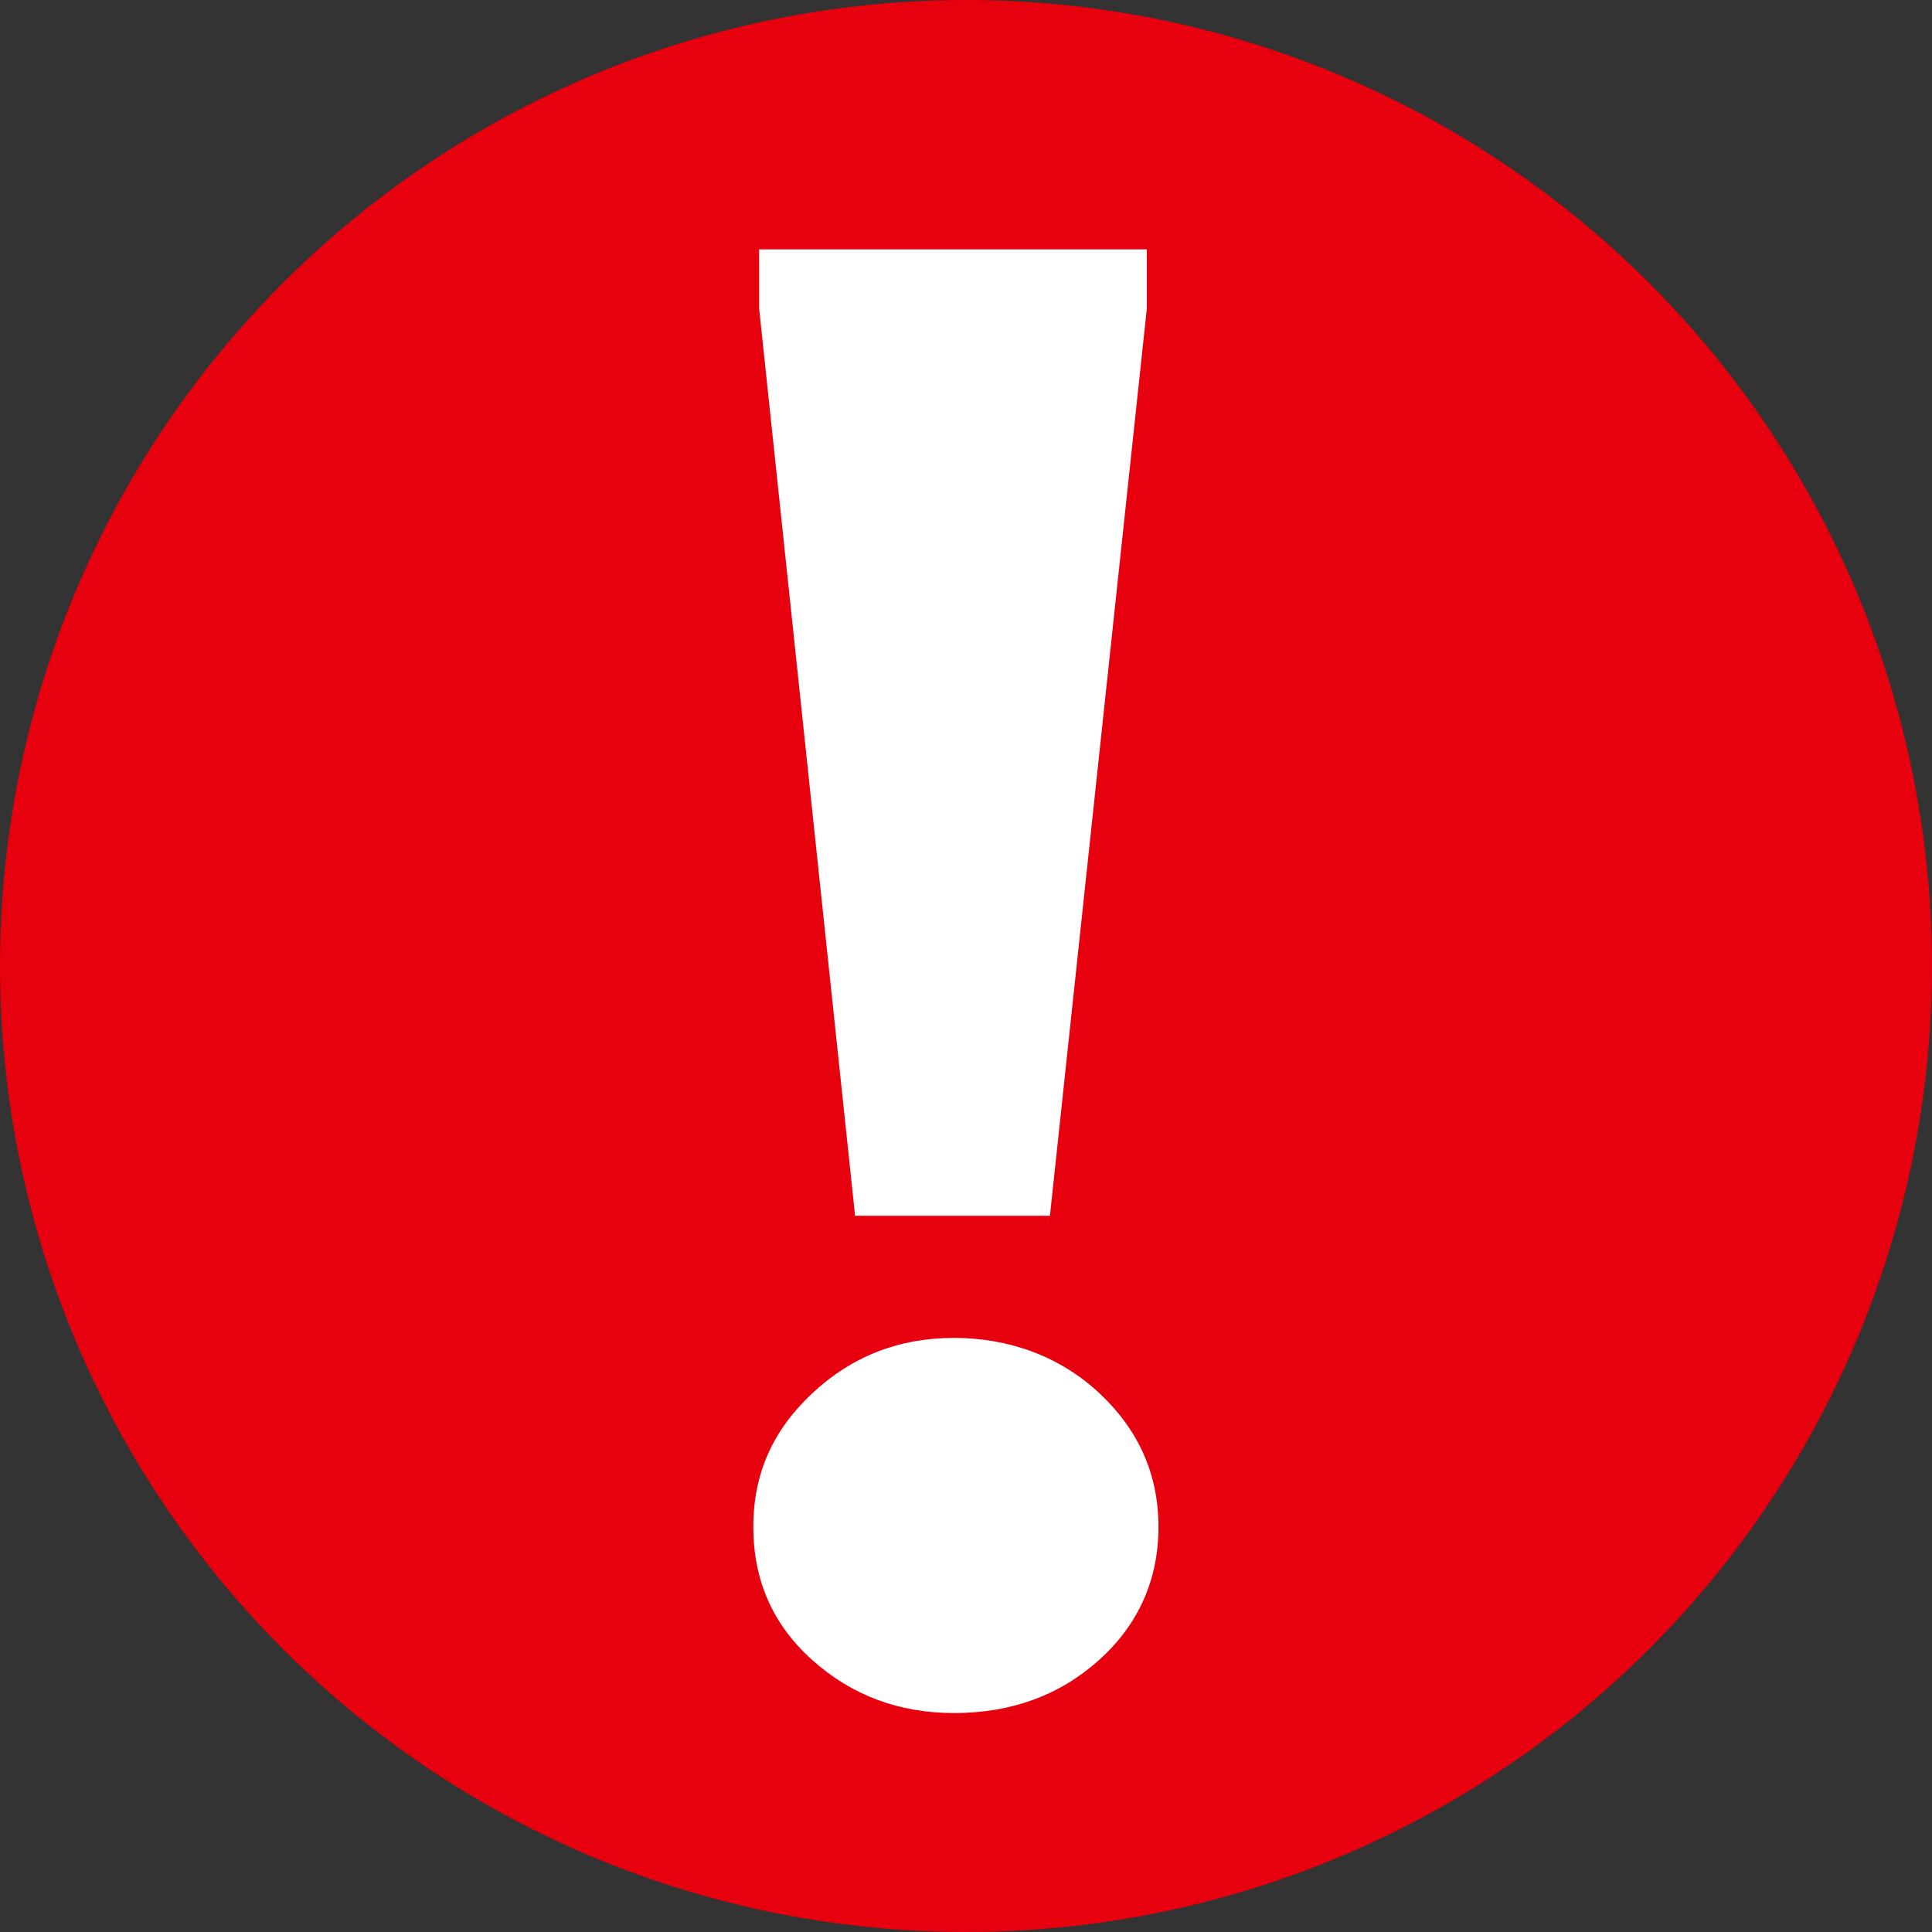 <?xml version="1.0" encoding="UTF-8"?>
<svg xmlns="http://www.w3.org/2000/svg" id="Ebene_2" version="1.1" viewBox="0 0 425.2 425.2">
  <rect x="0" y="0" width="425.2" height="425.2" fill="#333333" stroke="none"/>
  <defs>
    <style>
      .st0 {
        fill: #fff;
      }

      .st1 {
        fill: #e7000e;
      }
    </style>
  </defs>
  <circle class="st1" cx="212.6" cy="212.6" r="212.6"></circle>
  <path class="st0" d="M209.95,377.01c-12.09,0-22.47-3.88-31.15-11.63-8.68-7.75-13.01-17.53-13.01-29.33s4.34-21.33,13.01-29.44c8.67-8.11,19.06-12.16,31.15-12.16s23.32,4.05,32,12.16c8.67,8.11,13.01,17.92,13.01,29.44s-4.34,21.41-13.01,29.23c-8.68,7.82-19.34,11.73-32,11.73ZM188.19,267.57l-21.12-199.68v-13.01h85.33v13.01l-21.33,199.68h-42.88Z"></path>
</svg>

